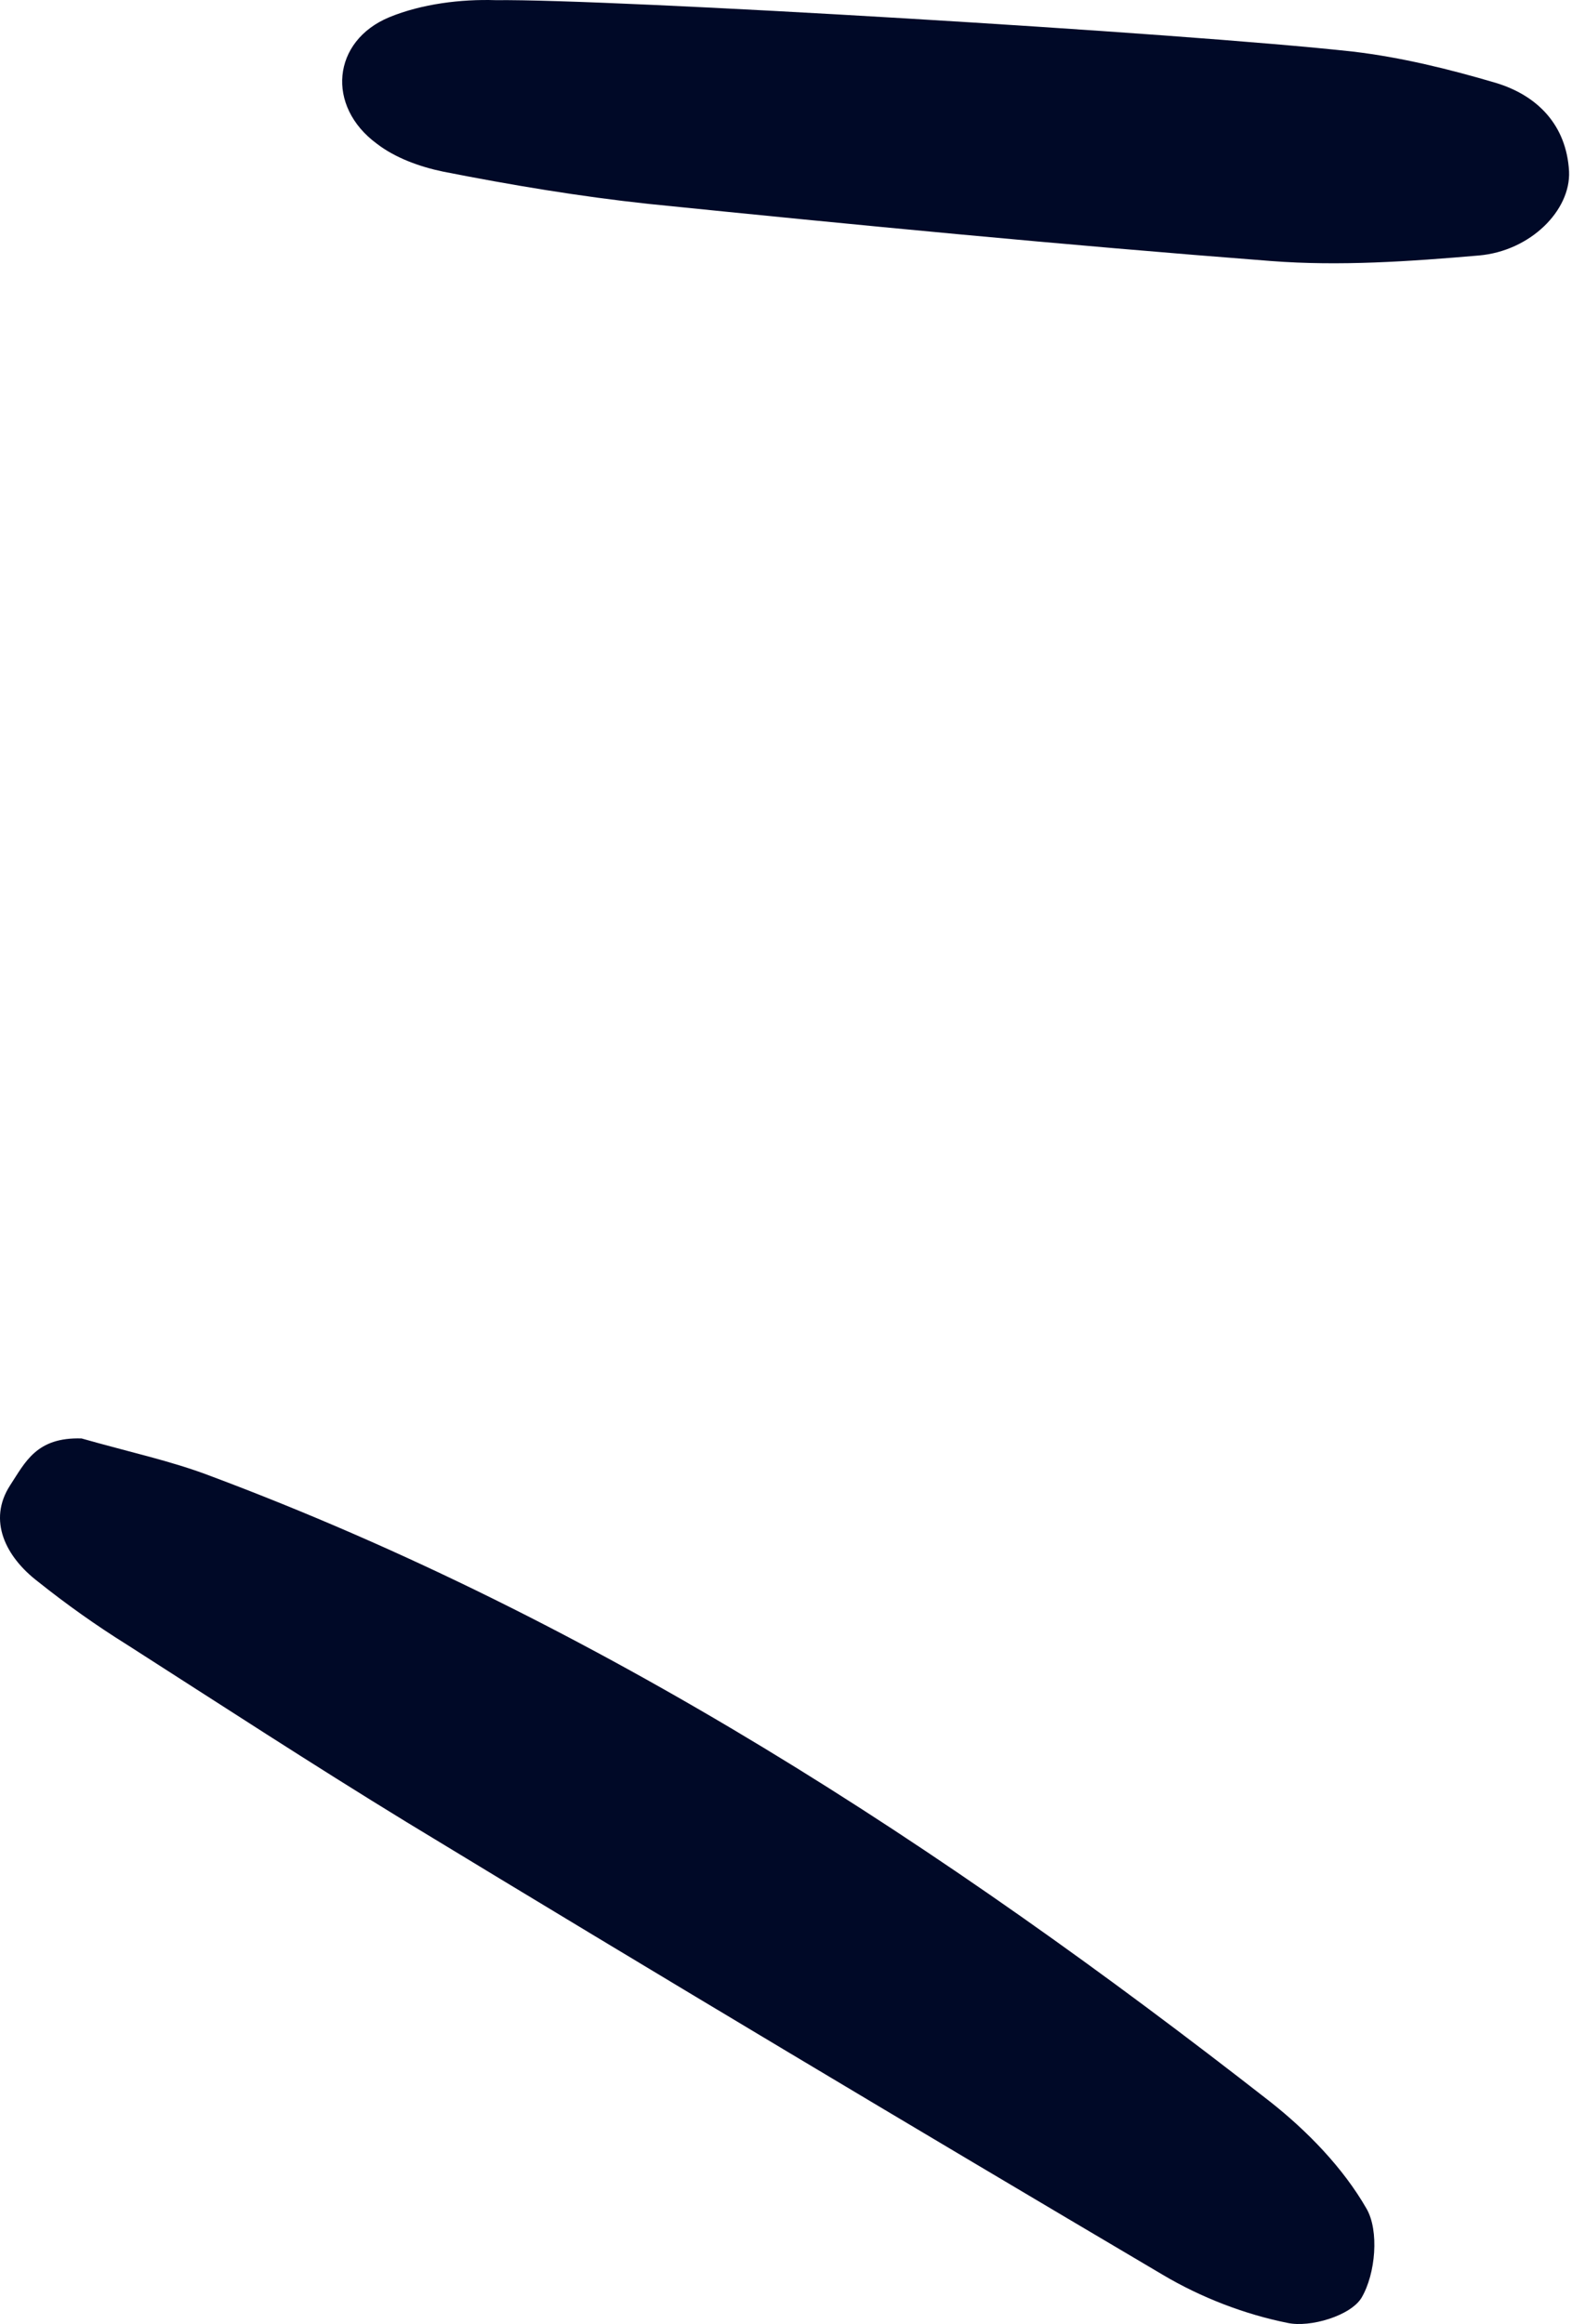 <?xml version="1.0" encoding="UTF-8"?> <svg xmlns="http://www.w3.org/2000/svg" width="134" height="198" viewBox="0 0 134 198" fill="none"> <path d="M115.323 4.396C119.428 4.879 123.515 5.885 127.509 7.062C131.068 8.138 133.527 10.662 133.749 14.597C133.903 17.919 130.458 21.386 126.062 21.767C120.172 22.274 114.197 22.69 108.339 22.238C90.675 20.878 72.935 19.167 55.286 17.371C49.433 16.744 43.592 15.769 37.756 14.619C35.753 14.204 33.674 13.439 32.135 12.254C27.769 9.057 28.302 3.488 33.19 1.464C35.945 0.332 39.29 -0.083 42.267 0.014C52.09 -0.103 100.824 2.79 115.323 4.396Z" fill="#000927"></path> <path d="M6.955 122.553C11.124 123.736 14.519 124.458 17.809 125.699C51.065 138.128 80.417 157.325 108.197 179.003C111.445 181.553 114.497 184.707 116.487 188.176C117.566 190.044 117.27 193.701 116.063 195.756C115.136 197.297 111.684 198.32 109.769 197.909C106.111 197.179 102.388 195.748 99.12 193.809C77.534 181.061 56.039 168.229 34.637 155.226C26.645 150.34 18.748 145.195 10.849 140.138C8.186 138.48 5.616 136.65 3.224 134.739C0.487 132.643 -1.076 129.537 0.863 126.545C2.154 124.579 3.101 122.428 6.955 122.553Z" fill="#000927"></path> </svg> 